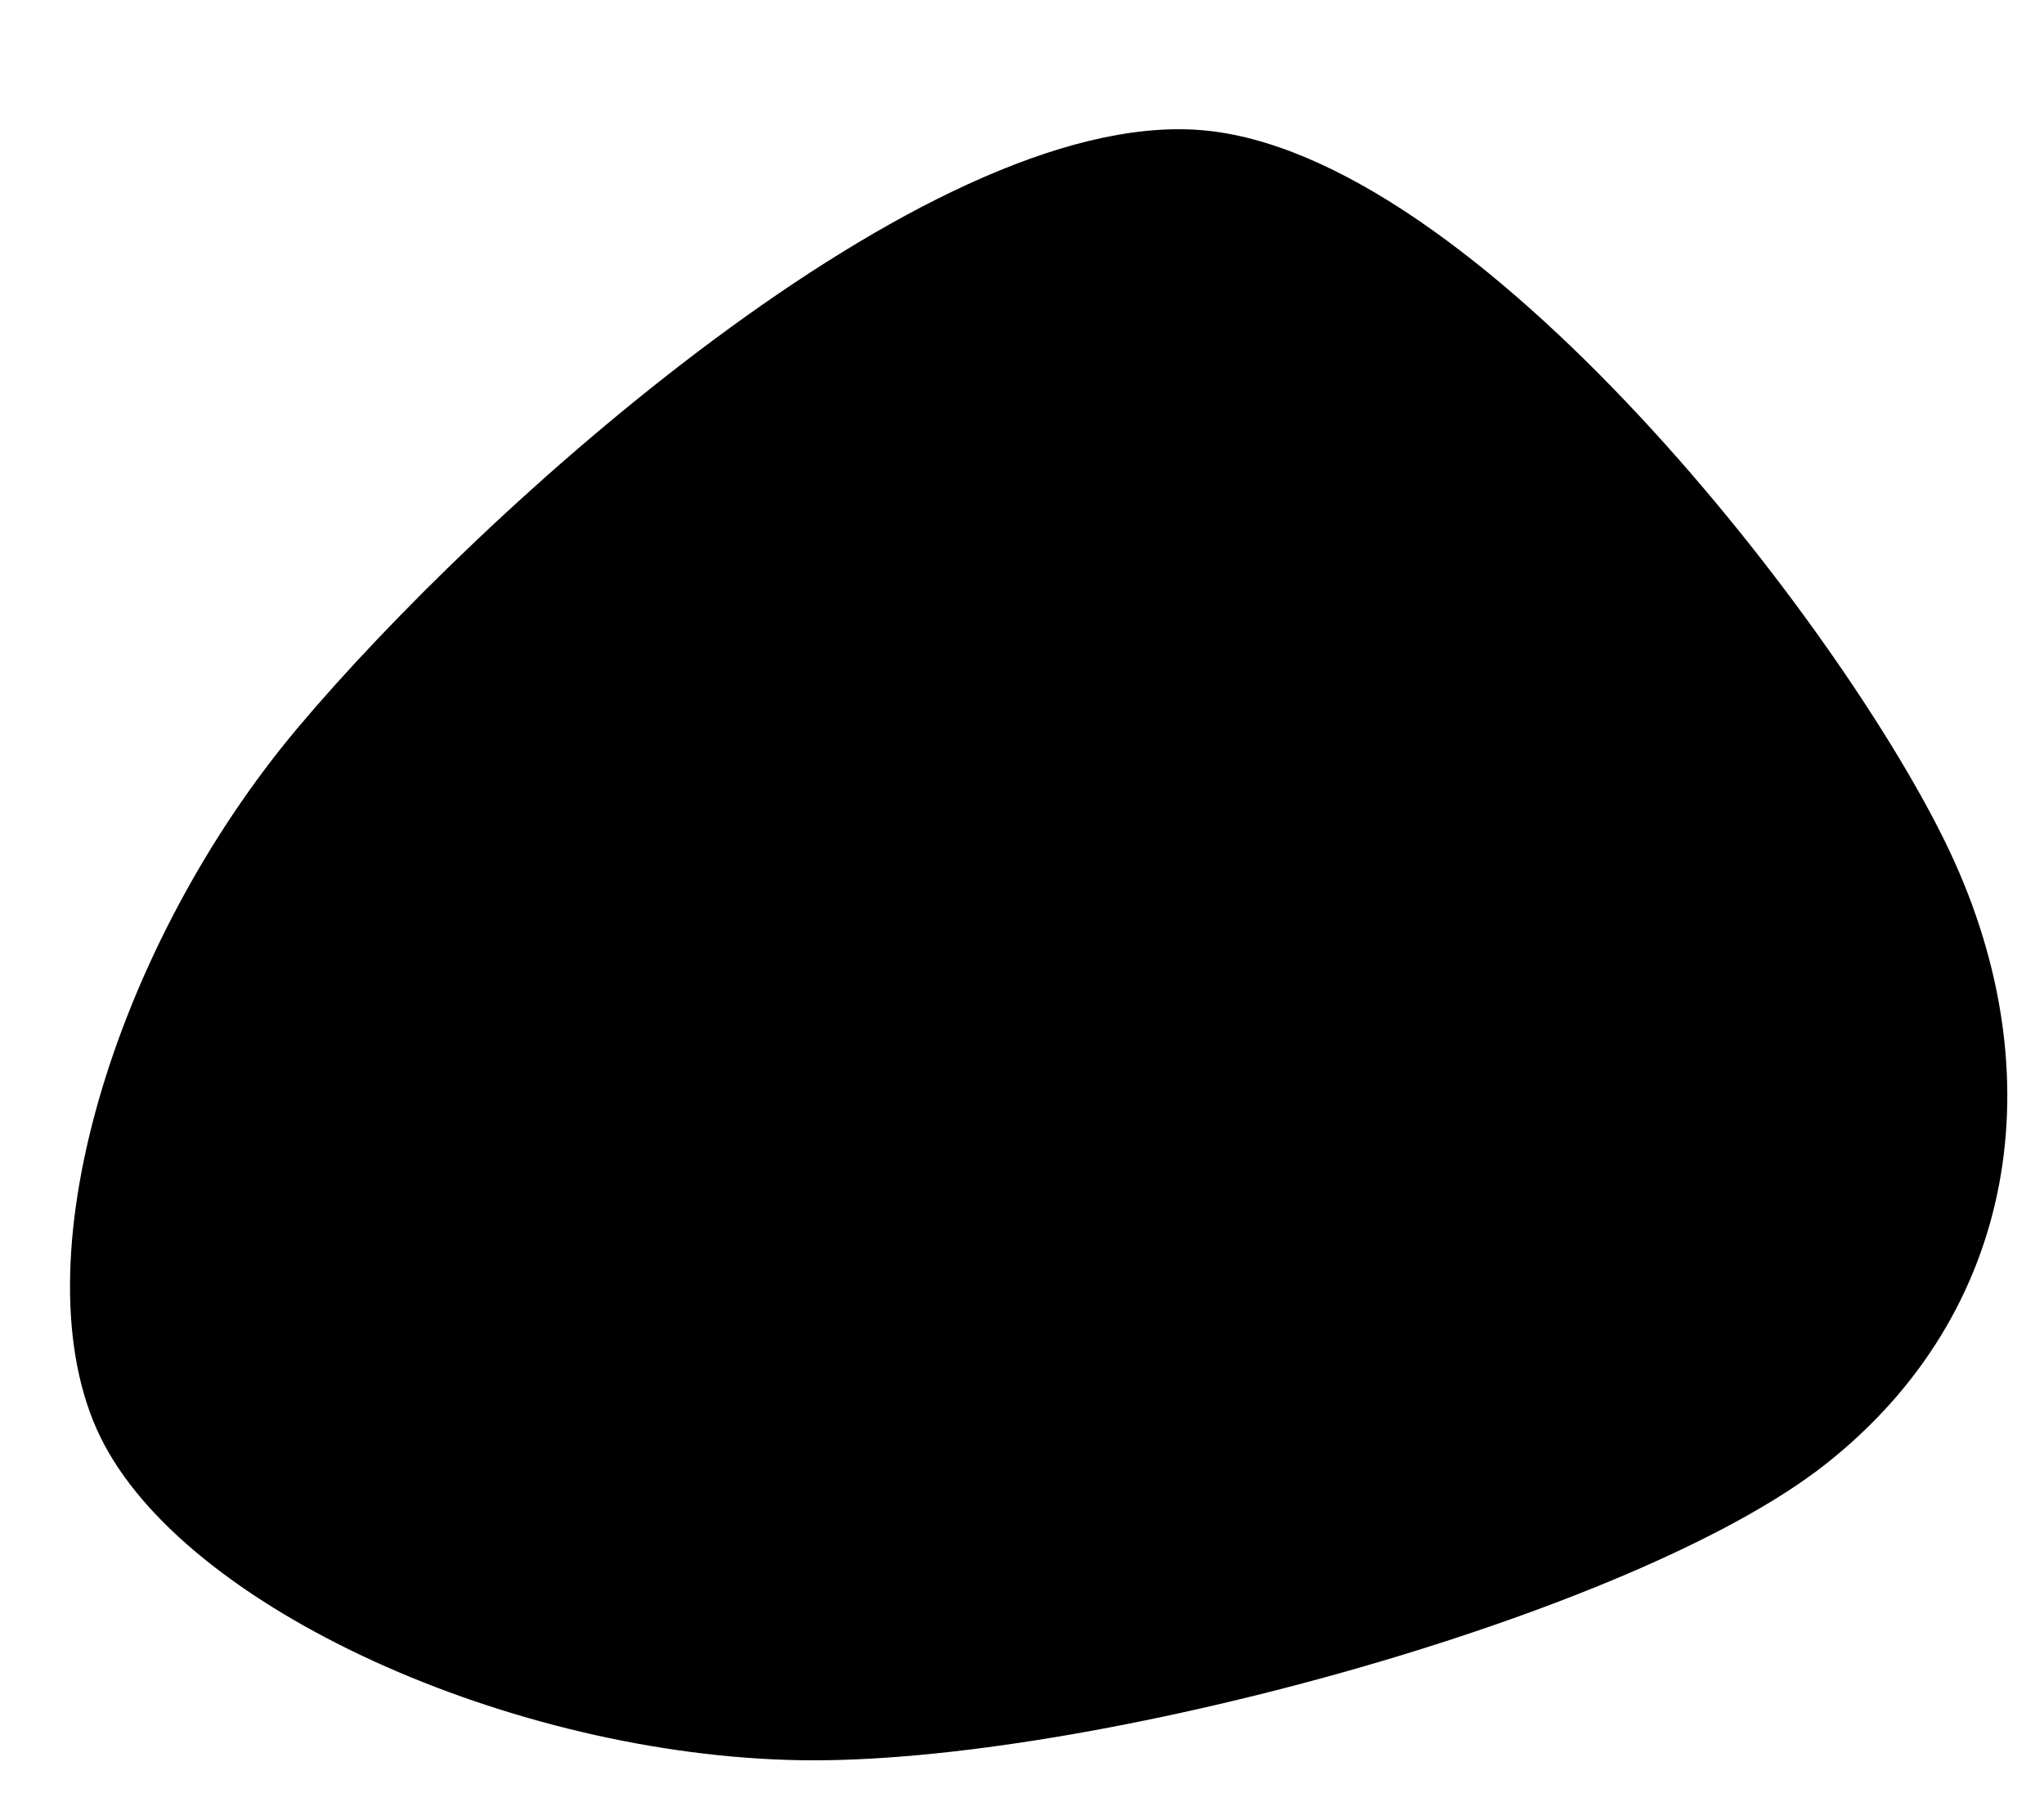 <?xml version="1.0" encoding="UTF-8"?> <svg xmlns="http://www.w3.org/2000/svg" viewBox="0 0 200.00 176.30" data-guides="{&quot;vertical&quot;:[],&quot;horizontal&quot;:[]}"><path fill="url(#tSvgGradient3e43c5fb29)" stroke="none" fill-opacity="1" stroke-width="1.5" stroke-opacity="1" id="tSvg1964f867d31" title="Path 1" d="M178.664 143.239C159.919 158.045 106.492 172.675 78.35 172.232C50.208 171.79 18.012 157.421 9.811 140.583C1.61 123.745 11.215 92.513 29.144 71.203C47.074 49.893 90.442 10.688 117.388 12.721C144.333 14.754 180.607 61.648 190.82 83.401C201.032 105.154 197.409 128.434 178.664 143.239C159.919 158.045 106.492 172.675 78.35 172.232"></path><defs><linearGradient id="tSvgGradient3e43c5fb29" x1="101.63" x2="101.63" y1="172.243" y2="12.645" fill="rgb(0, 0, 0)" gradientUnits="userSpaceOnUse" gradientTransform=""><stop offset="0" stop-color="hsl(258.264,0%,88.8%)" stop-opacity="1" transform="translate(-5999, -4899)"></stop><stop offset="1" stop-color="hsl(264.996,0%,94.08%)" stop-opacity="1" transform="translate(-5999, -4899)"></stop></linearGradient></defs></svg> 